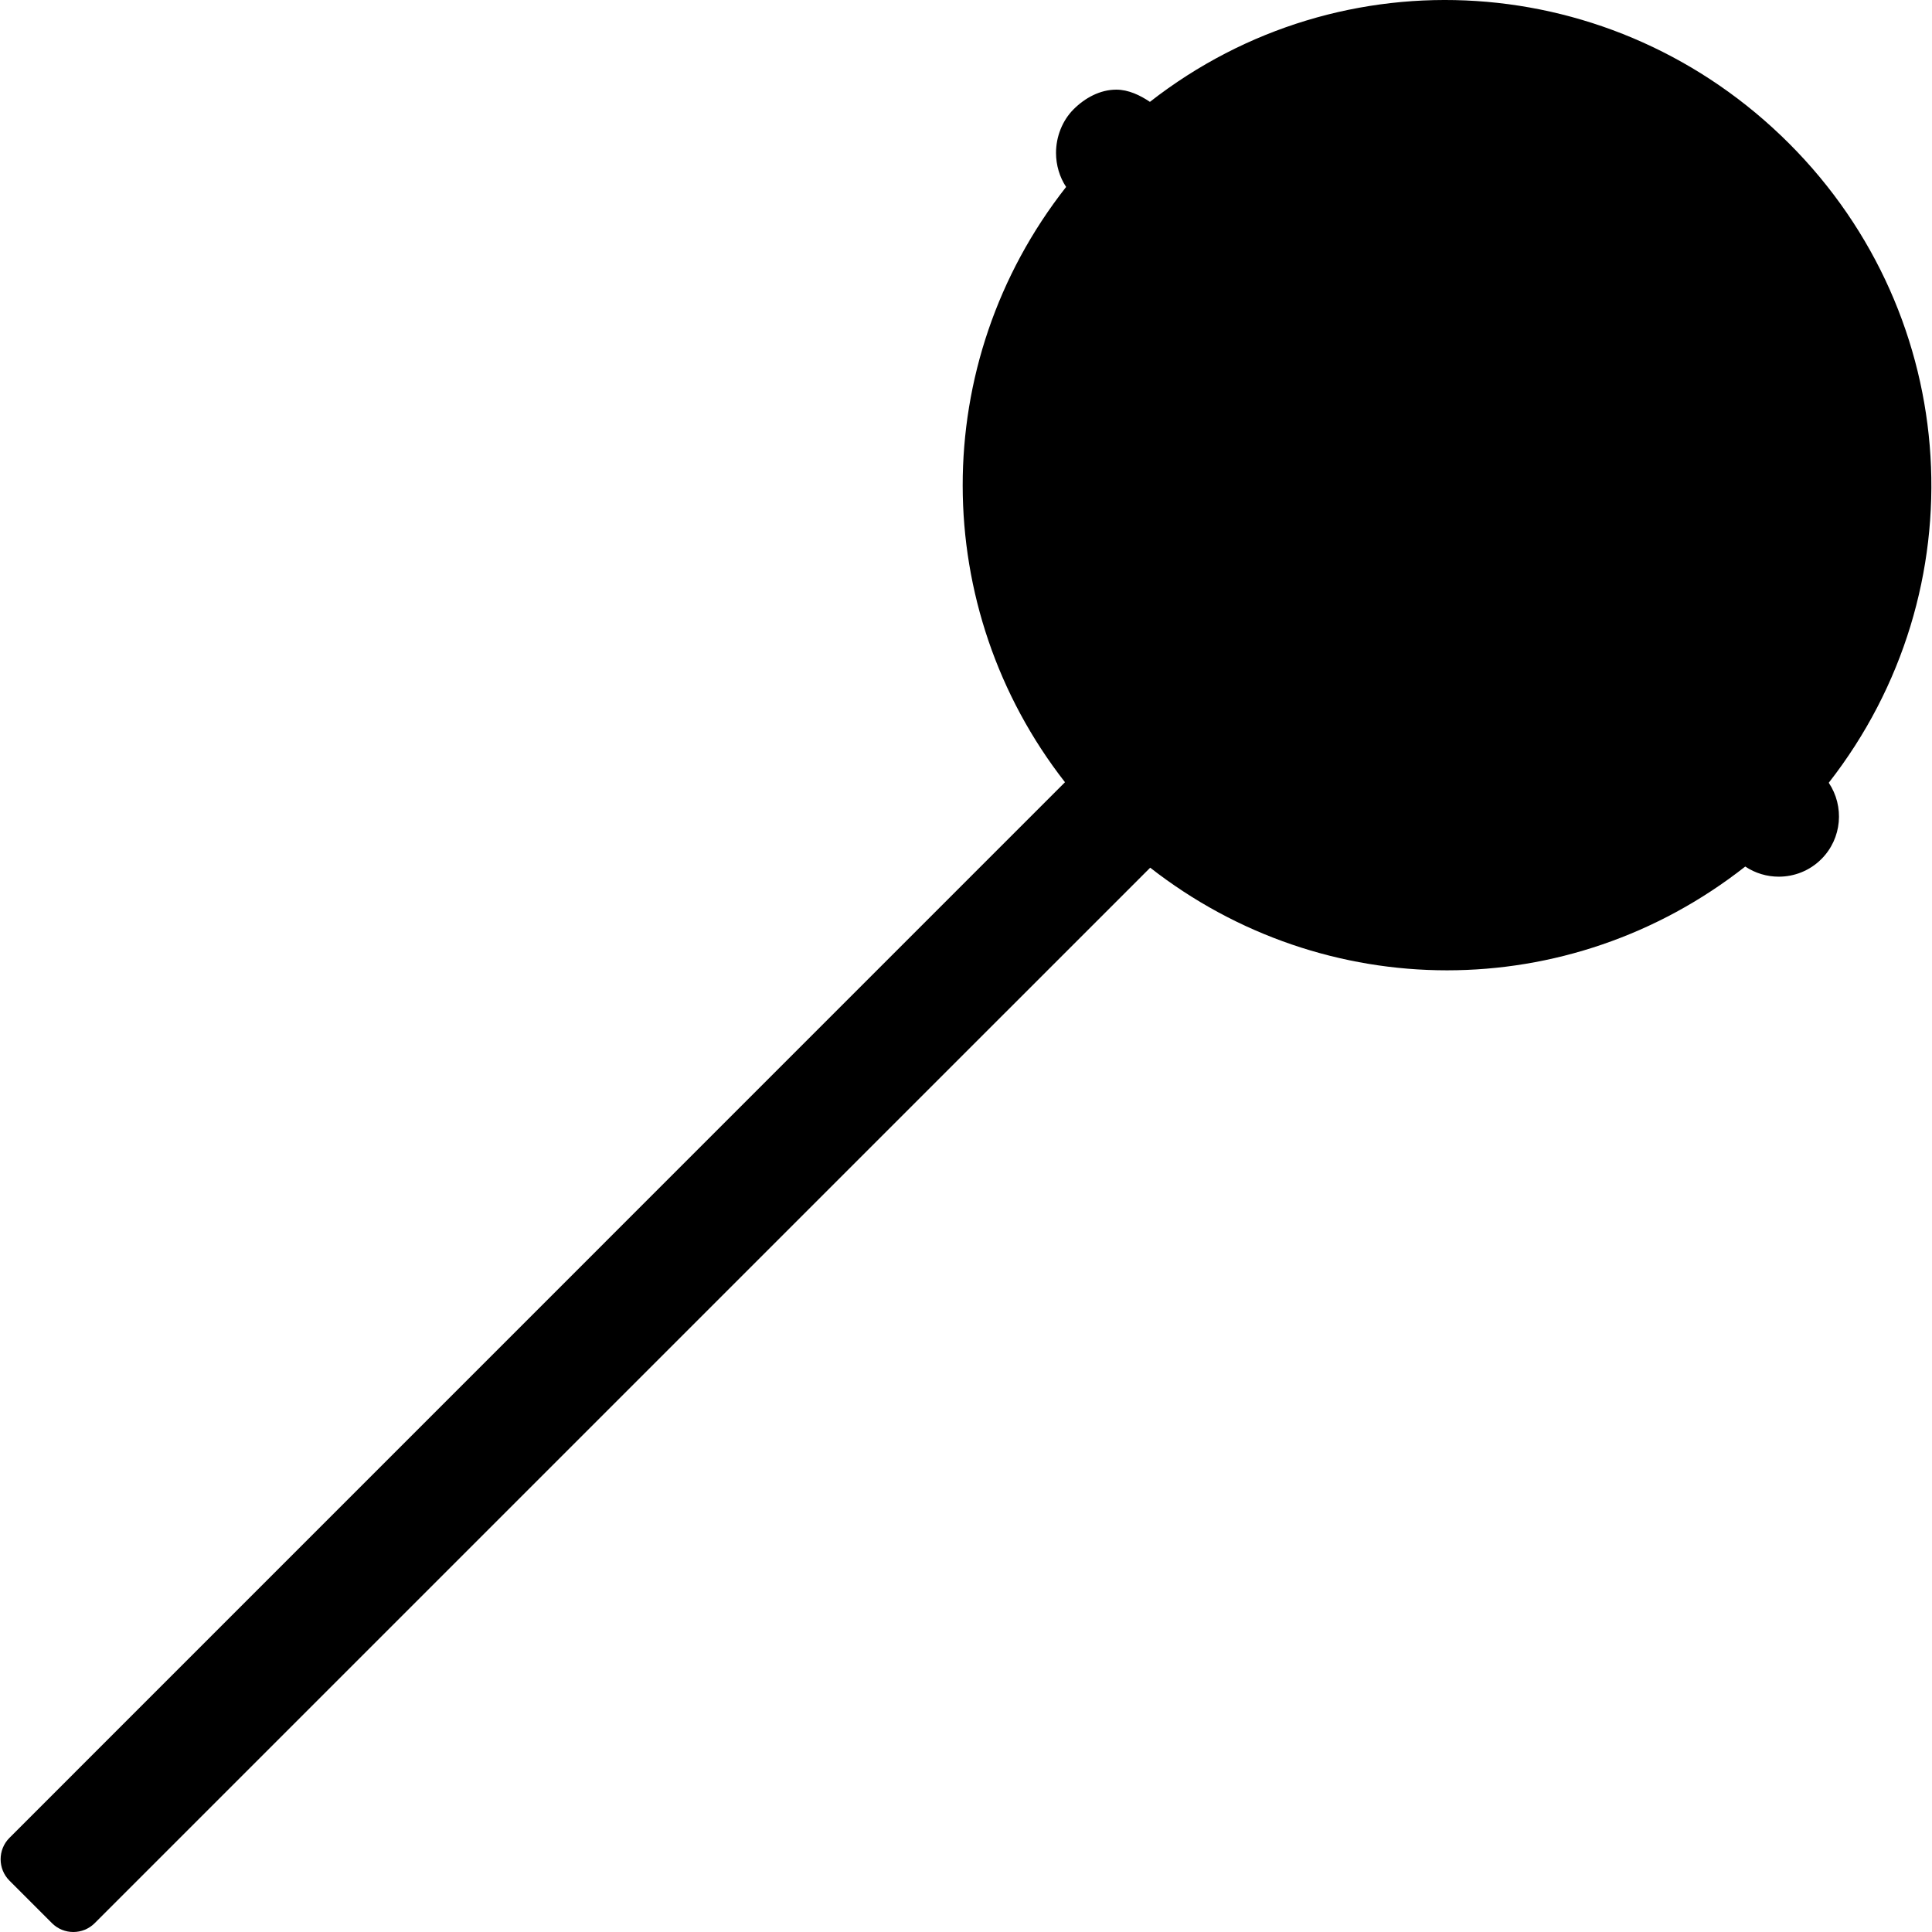 <?xml version="1.0" encoding="iso-8859-1"?>
<!-- Uploaded to: SVG Repo, www.svgrepo.com, Generator: SVG Repo Mixer Tools -->
<svg fill="#000000" height="800px" width="800px" version="1.1" id="Layer_1" xmlns="http://www.w3.org/2000/svg" xmlns:xlink="http://www.w3.org/1999/xlink" 
	 viewBox="0 0 511.343 511.343" xml:space="preserve">
<g>
	<g>
		<path d="M473.529,37.987c-46.064-46.056-118.2-50.84-169.18-11.028c-2.604-1.752-5.676-3.232-8.892-3.232c-0.008,0-0.012,0-0.02,0
			c-4.272,0-8.28,2.184-11.28,5.188c-3.008,3.004-4.664,7.292-4.66,11.568c0.004,3.208,0.94,6.396,2.672,8.996
			c-36.712,46.744-36.184,111.584-0.3,157.552L2.505,486.423c-3.12,3.116-3.12,8.216,0,11.328l11.244,11.248
			c1.56,1.564,3.608,2.344,5.656,2.344c2.048,0,4.096-0.78,5.656-2.336l279.364-279.356c23.048,18.012,50.748,27.164,78.56,27.164
			c27.744,0,55.568-9.104,78.932-27.468c2.676,1.788,5.772,2.684,8.872,2.684c4.084,0,8.172-1.552,11.28-4.664
			c5.476-5.476,6.116-13.976,1.948-20.192C523.805,156.223,519.517,83.979,473.529,37.987z"/>
	</g>
</g>
</svg>
